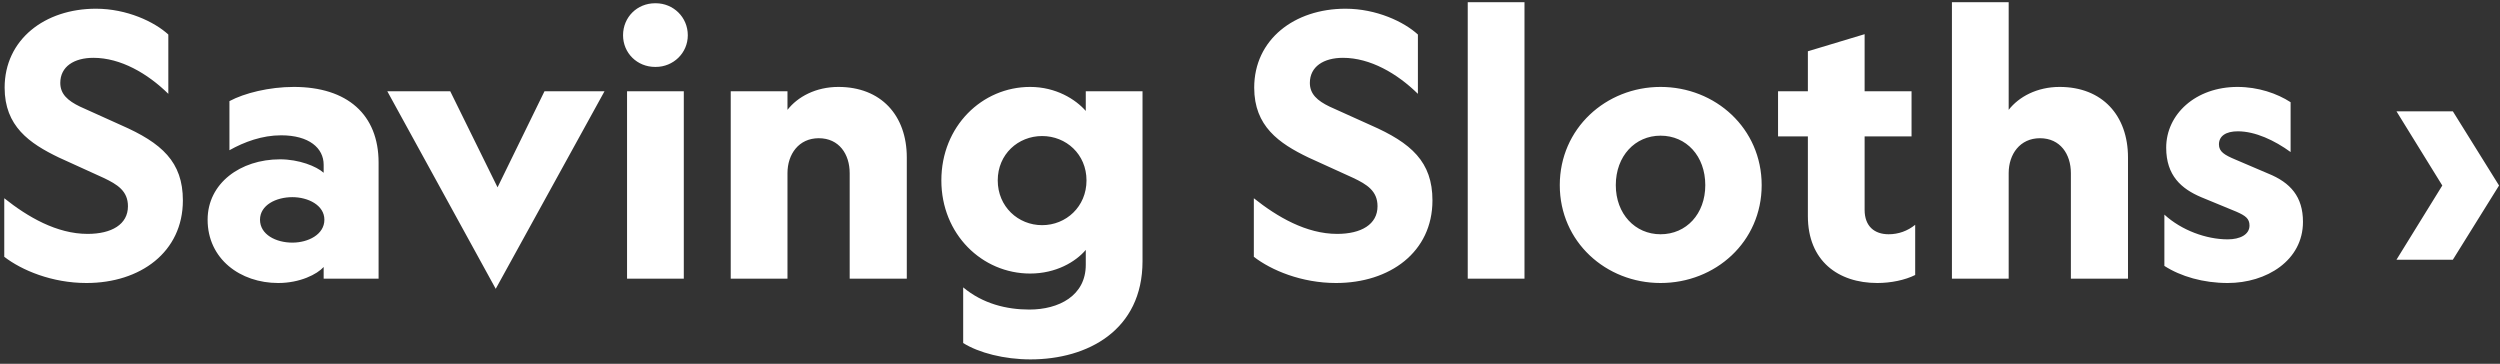 <?xml version="1.0" encoding="UTF-8"?>
<svg width="323px" height="47px" viewBox="0 0 323 47" version="1.1" xmlns="http://www.w3.org/2000/svg" xmlns:xlink="http://www.w3.org/1999/xlink">
    <rect x="0" y="0" width="323" height="47" fill="#333333" stroke="none"/>
    <!-- Generator: Sketch 53.2 (72643) - https://sketchapp.com -->
    <title>SavingSloths›</title>
    <desc>Created with Sketch.</desc>
    <g id="April" stroke="none" stroke-width="1" fill="none" fill-rule="evenodd">
        <g id="Cover" transform="translate(-244, -503)" fill="#FFFFFF" fill-rule="nonzero">
            <path d="M244.551,528.613 C247.559,531.01 251.319,533.219 255.314,533.219 C258.416,533.219 260.531,531.997 260.531,529.647 C260.531,527.673 259.168,526.827 257.382,525.981 L251.601,523.349 C247.794,521.516 244.598,519.307 244.598,514.325 C244.598,508.121 249.768,504.126 256.395,504.126 C260.39,504.126 263.962,505.818 265.748,507.463 L265.748,515.124 C263.069,512.492 259.591,510.471 256.066,510.471 C253.575,510.471 251.789,511.599 251.789,513.714 C251.789,515.171 252.776,516.017 254.327,516.769 L259.638,519.166 C264.902,521.469 267.628,523.913 267.628,528.895 C267.628,535.569 262.129,539.564 255.173,539.564 C250.708,539.564 246.807,537.919 244.551,536.18 L244.551,528.613 Z M285.817,539 L285.817,537.496 C284.971,538.436 282.762,539.564 279.942,539.564 C275.054,539.564 270.824,536.462 270.824,531.386 C270.824,526.686 275.054,523.584 280.177,523.584 C282.621,523.584 284.877,524.477 285.817,525.323 L285.817,524.289 C285.817,522.127 283.937,520.482 280.318,520.482 C277.874,520.482 275.571,521.328 273.644,522.409 L273.644,516.064 C275.571,515.03 278.767,514.231 281.963,514.231 C288.872,514.231 292.914,517.803 292.914,524.007 L292.914,539 L285.817,539 Z M285.911,531.386 C285.911,529.506 283.796,528.472 281.775,528.472 C279.66,528.472 277.592,529.506 277.592,531.386 C277.592,533.313 279.66,534.347 281.775,534.347 C283.796,534.347 285.911,533.313 285.911,531.386 Z M308.283,527.203 L314.346,514.795 L322.101,514.795 L308.048,540.316 L294.042,514.795 L302.173,514.795 L308.283,527.203 Z M328.728,503.421 C330.984,503.421 332.864,505.207 332.864,507.557 C332.864,509.86 330.984,511.646 328.728,511.646 L328.634,511.646 C326.331,511.646 324.498,509.86 324.498,507.557 C324.498,505.207 326.331,503.421 328.634,503.421 L328.728,503.421 Z M325.015,514.795 L332.347,514.795 L332.347,539 L325.015,539 L325.015,514.795 Z M345.742,525.37 L345.742,539 L338.41,539 L338.41,514.795 L345.742,514.795 L345.742,517.192 C347.058,515.5 349.408,514.231 352.322,514.231 C357.821,514.231 361.158,517.897 361.158,523.349 L361.158,539 L353.779,539 L353.779,525.37 C353.779,522.926 352.416,520.858 349.784,520.858 C347.199,520.858 345.742,522.926 345.742,525.37 Z M391.614,514.795 L391.614,536.744 C391.614,545.674 384.517,549.434 377.138,549.434 C373.754,549.434 370.464,548.588 368.443,547.319 L368.443,540.128 C370.981,542.243 374.036,542.995 376.997,542.995 C380.804,542.995 384.282,541.209 384.282,537.214 L384.282,535.287 C382.966,536.838 380.428,538.342 377.091,538.342 C370.887,538.342 365.623,533.266 365.623,526.31 C365.623,519.307 370.887,514.231 377.091,514.231 C380.428,514.231 382.966,515.829 384.282,517.333 L384.282,514.795 L391.614,514.795 Z M384.376,526.31 C384.376,522.926 381.744,520.576 378.642,520.576 C375.54,520.576 372.908,522.926 372.908,526.31 C372.908,529.694 375.54,532.091 378.642,532.091 C381.744,532.091 384.376,529.694 384.376,526.31 Z M405.996,528.613 C409.004,531.01 412.764,533.219 416.759,533.219 C419.861,533.219 421.976,531.997 421.976,529.647 C421.976,527.673 420.613,526.827 418.827,525.981 L413.046,523.349 C409.239,521.516 406.043,519.307 406.043,514.325 C406.043,508.121 411.213,504.126 417.84,504.126 C421.835,504.126 425.407,505.818 427.193,507.463 L427.193,515.124 C424.514,512.492 421.036,510.471 417.511,510.471 C415.02,510.471 413.234,511.599 413.234,513.714 C413.234,515.171 414.221,516.017 415.772,516.769 L421.083,519.166 C426.347,521.469 429.073,523.913 429.073,528.895 C429.073,535.569 423.574,539.564 416.618,539.564 C412.153,539.564 408.252,537.919 405.996,536.18 L405.996,528.613 Z M433.632,503.28 L440.964,503.28 L440.964,539 L433.632,539 L433.632,503.28 Z M458.542,539.564 C451.492,539.564 445.523,534.253 445.523,526.921 C445.523,519.589 451.492,514.231 458.542,514.231 C465.639,514.231 471.608,519.589 471.608,526.921 C471.608,534.253 465.639,539.564 458.542,539.564 Z M458.542,520.529 C455.252,520.529 452.761,523.161 452.761,526.921 C452.761,530.634 455.252,533.266 458.542,533.266 C461.879,533.266 464.323,530.634 464.323,526.921 C464.323,523.161 461.879,520.529 458.542,520.529 Z M484.909,530.117 C484.909,532.232 486.178,533.266 488.011,533.266 C489.28,533.266 490.455,532.843 491.442,532.044 L491.442,538.53 C490.126,539.188 488.293,539.564 486.554,539.564 C481.478,539.564 477.577,536.697 477.577,530.916 L477.577,520.623 L473.723,520.623 L473.723,514.795 L477.577,514.795 L477.577,509.625 L484.909,507.416 L484.909,514.795 L490.972,514.795 L490.972,520.623 L484.909,520.623 L484.909,530.117 Z M503.521,525.37 L503.521,539 L496.189,539 L496.189,503.28 L503.521,503.28 L503.521,517.192 C504.837,515.5 507.187,514.231 510.101,514.231 C515.6,514.231 518.937,517.897 518.937,523.349 L518.937,539 L511.558,539 L511.558,525.37 C511.558,522.926 510.195,520.858 507.563,520.858 C504.978,520.858 503.521,522.926 503.521,525.37 Z M523.637,530.728 C525.846,532.749 529.042,533.924 531.815,533.924 C533.413,533.924 534.635,533.313 534.635,532.138 C534.635,531.245 534.118,530.869 532.943,530.352 L528.384,528.472 C525.846,527.391 523.872,525.699 523.872,522.08 C523.872,517.756 527.679,514.231 533.084,514.231 C535.763,514.231 538.207,515.077 539.946,516.205 L539.946,522.644 C537.878,521.14 535.387,519.965 533.131,519.965 C531.58,519.965 530.687,520.576 530.687,521.657 C530.687,522.597 531.392,523.02 532.849,523.631 L537.032,525.417 C539.946,526.592 541.544,528.425 541.544,531.668 C541.544,536.65 536.844,539.564 531.815,539.564 C528.666,539.564 525.752,538.718 523.637,537.355 L523.637,530.728 Z M560.908,517.38 L566.877,526.968 L560.908,536.556 L553.623,536.556 L559.545,526.968 L553.623,517.38 L560.908,517.38 Z" id="SavingSloths›"></path>
        </g>
    </g>
</svg>